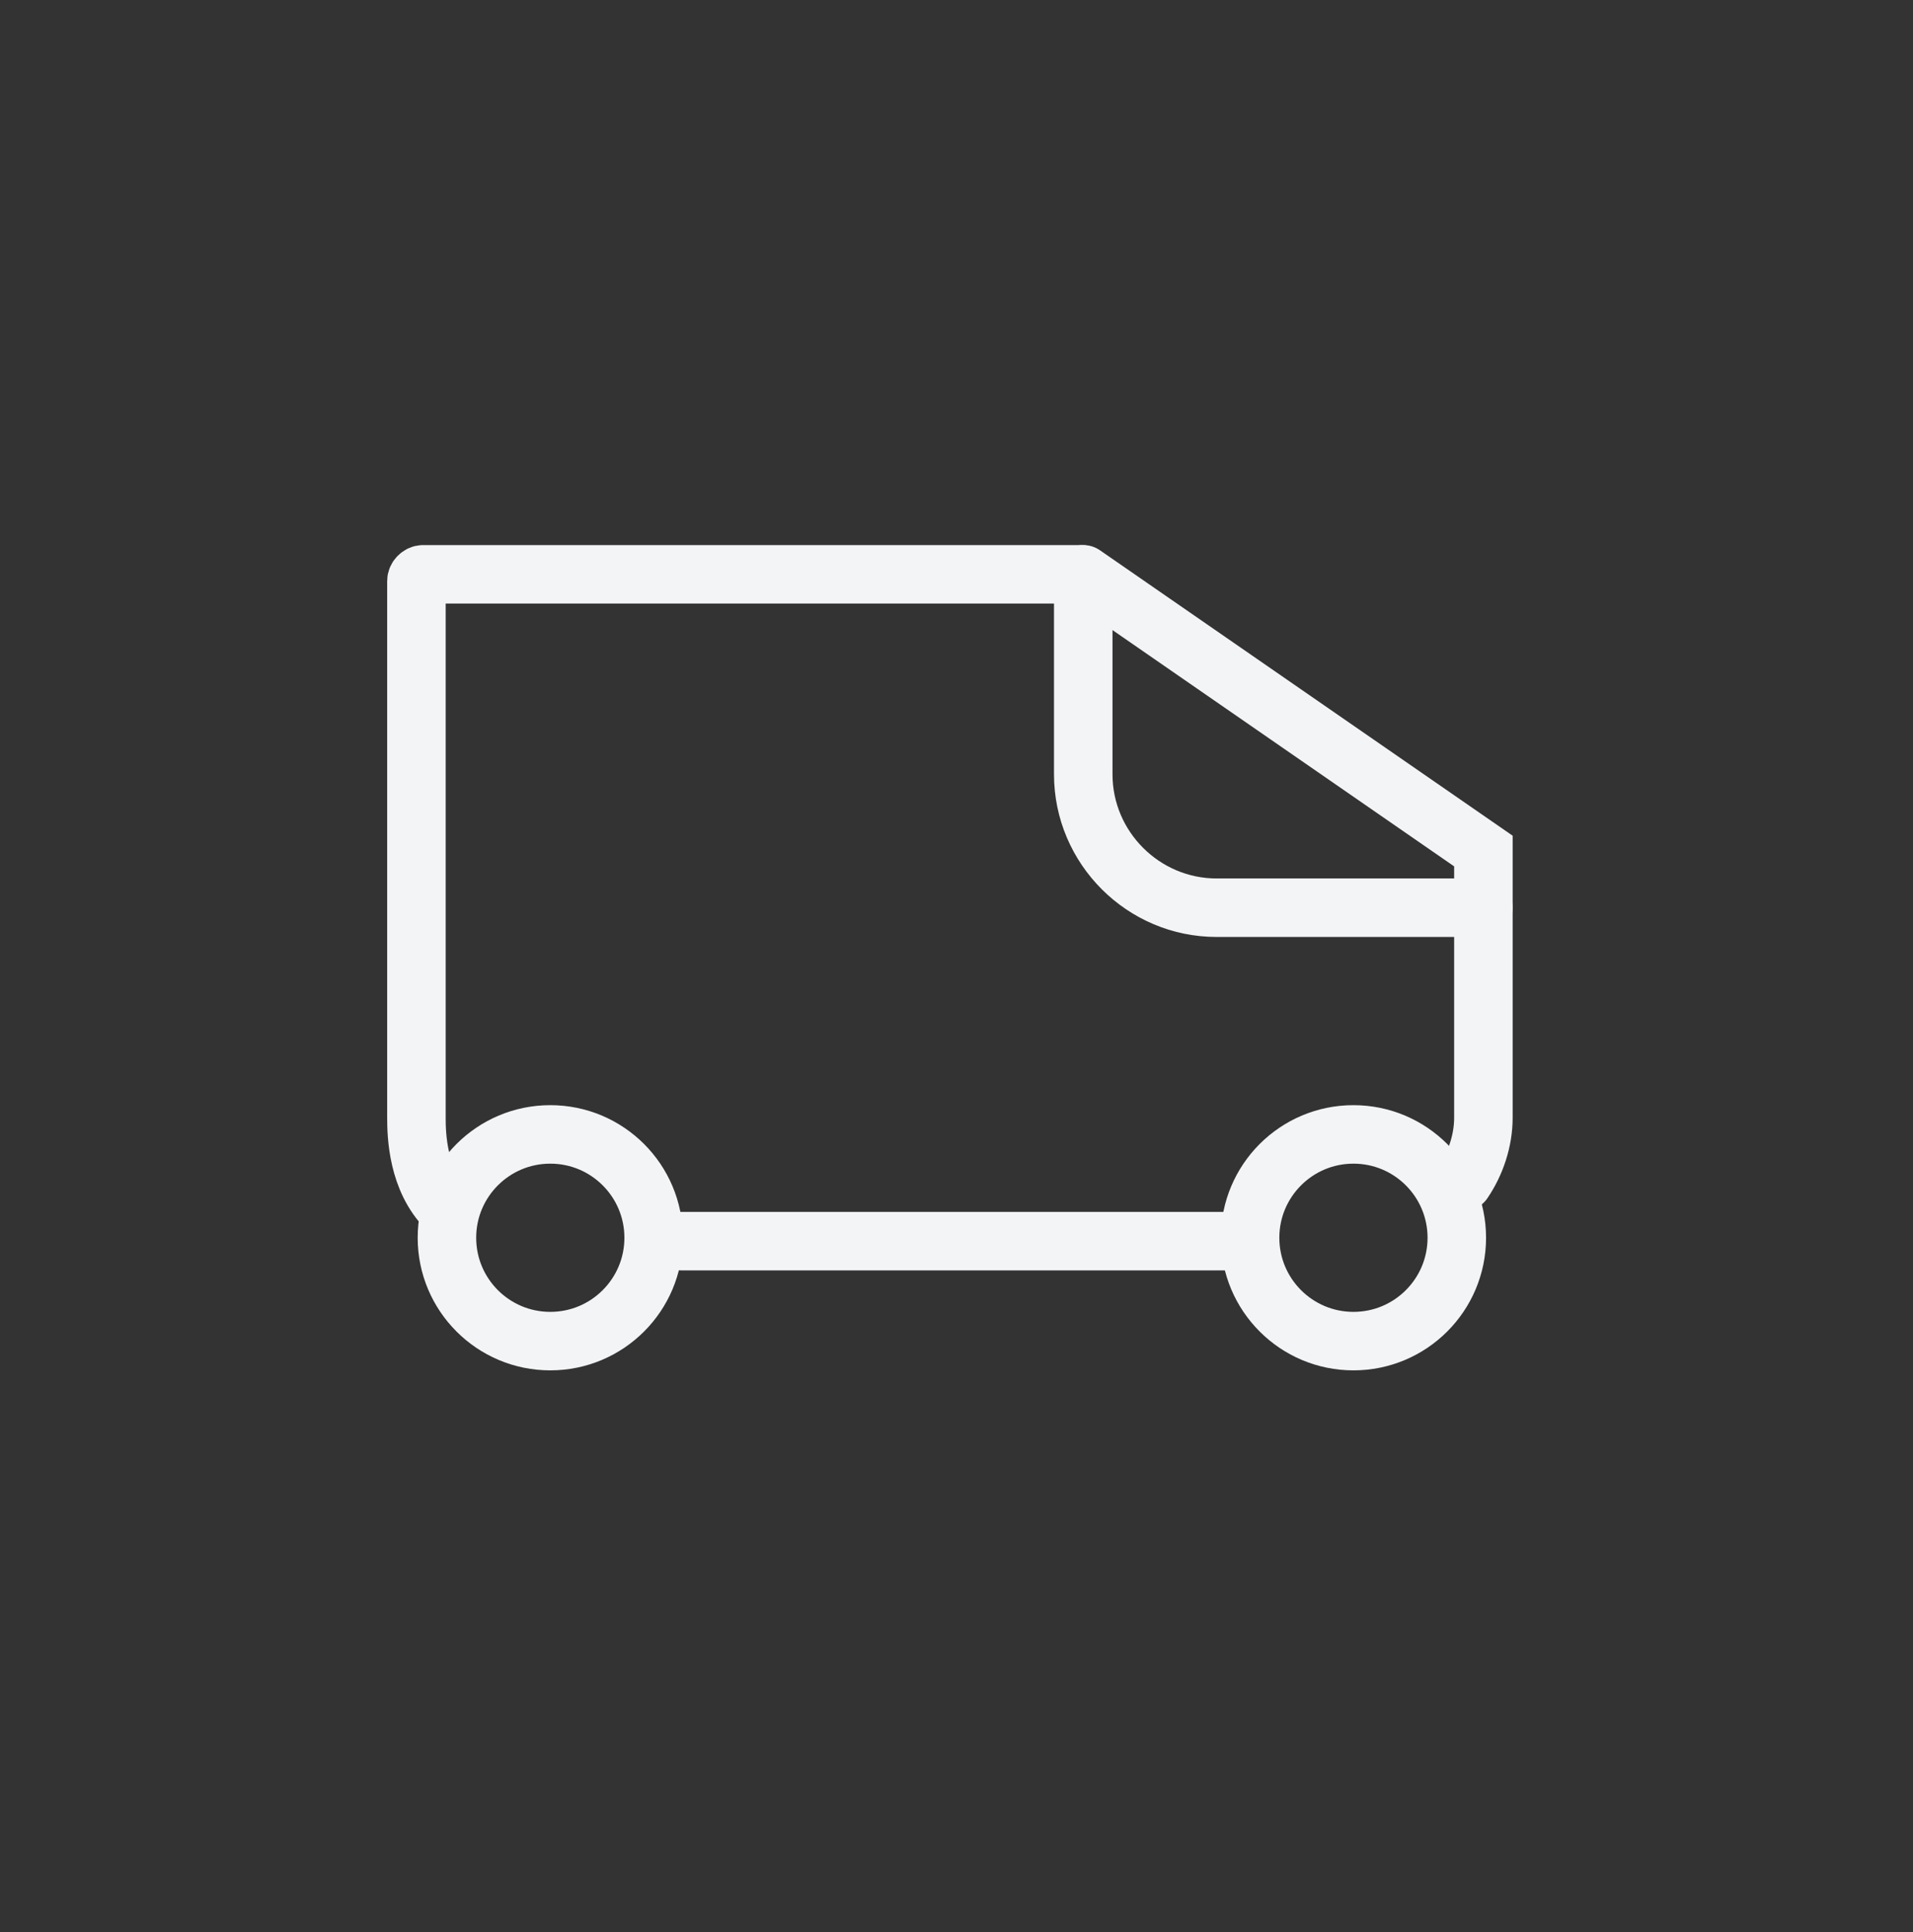 <svg xmlns="http://www.w3.org/2000/svg" fill="none" viewBox="0 0 100 101" height="101" width="100">
<rect x="0" y="0" width="100" height="101" fill="#333333" stroke="none"/>
<path stroke-width="3.058" stroke="#F3F4F6" d="M70.75 70.11C73.734 70.11 76.153 67.691 76.153 64.707C76.153 61.723 73.734 59.304 70.75 59.304C67.766 59.304 65.347 61.723 65.347 64.707C65.347 67.691 67.766 70.11 70.75 70.11Z"></path>
<path stroke-width="3.058" stroke="#F3F4F6" d="M28.766 70.11C31.75 70.11 34.169 67.691 34.169 64.707C34.169 61.723 31.75 59.304 28.766 59.304C25.782 59.304 23.363 61.723 23.363 64.707C23.363 67.691 25.782 70.11 28.766 70.11Z"></path>
<path stroke-linecap="round" stroke-miterlimit="10" stroke-width="3.058" stroke="#F3F4F6" d="M77.541 47.453H63.598C59.763 47.453 56.626 44.316 56.626 40.481V30.198C56.626 30.024 56.626 30.024 56.452 30.024H22.116C21.942 30.024 21.768 30.198 21.768 30.372V58.434C21.768 59.352 21.829 61.671 23.358 63.2"></path>
<path stroke-linecap="round" stroke-miterlimit="10" stroke-width="3.058" stroke="#F3F4F6" d="M56.628 30.024L77.543 44.49V58.434C77.543 59.625 77.141 60.817 76.489 61.779"></path>
<path stroke-linecap="round" stroke-miterlimit="10" stroke-width="3.058" stroke="#F3F4F6" d="M35.588 64.883H64.468"></path>
</svg>
